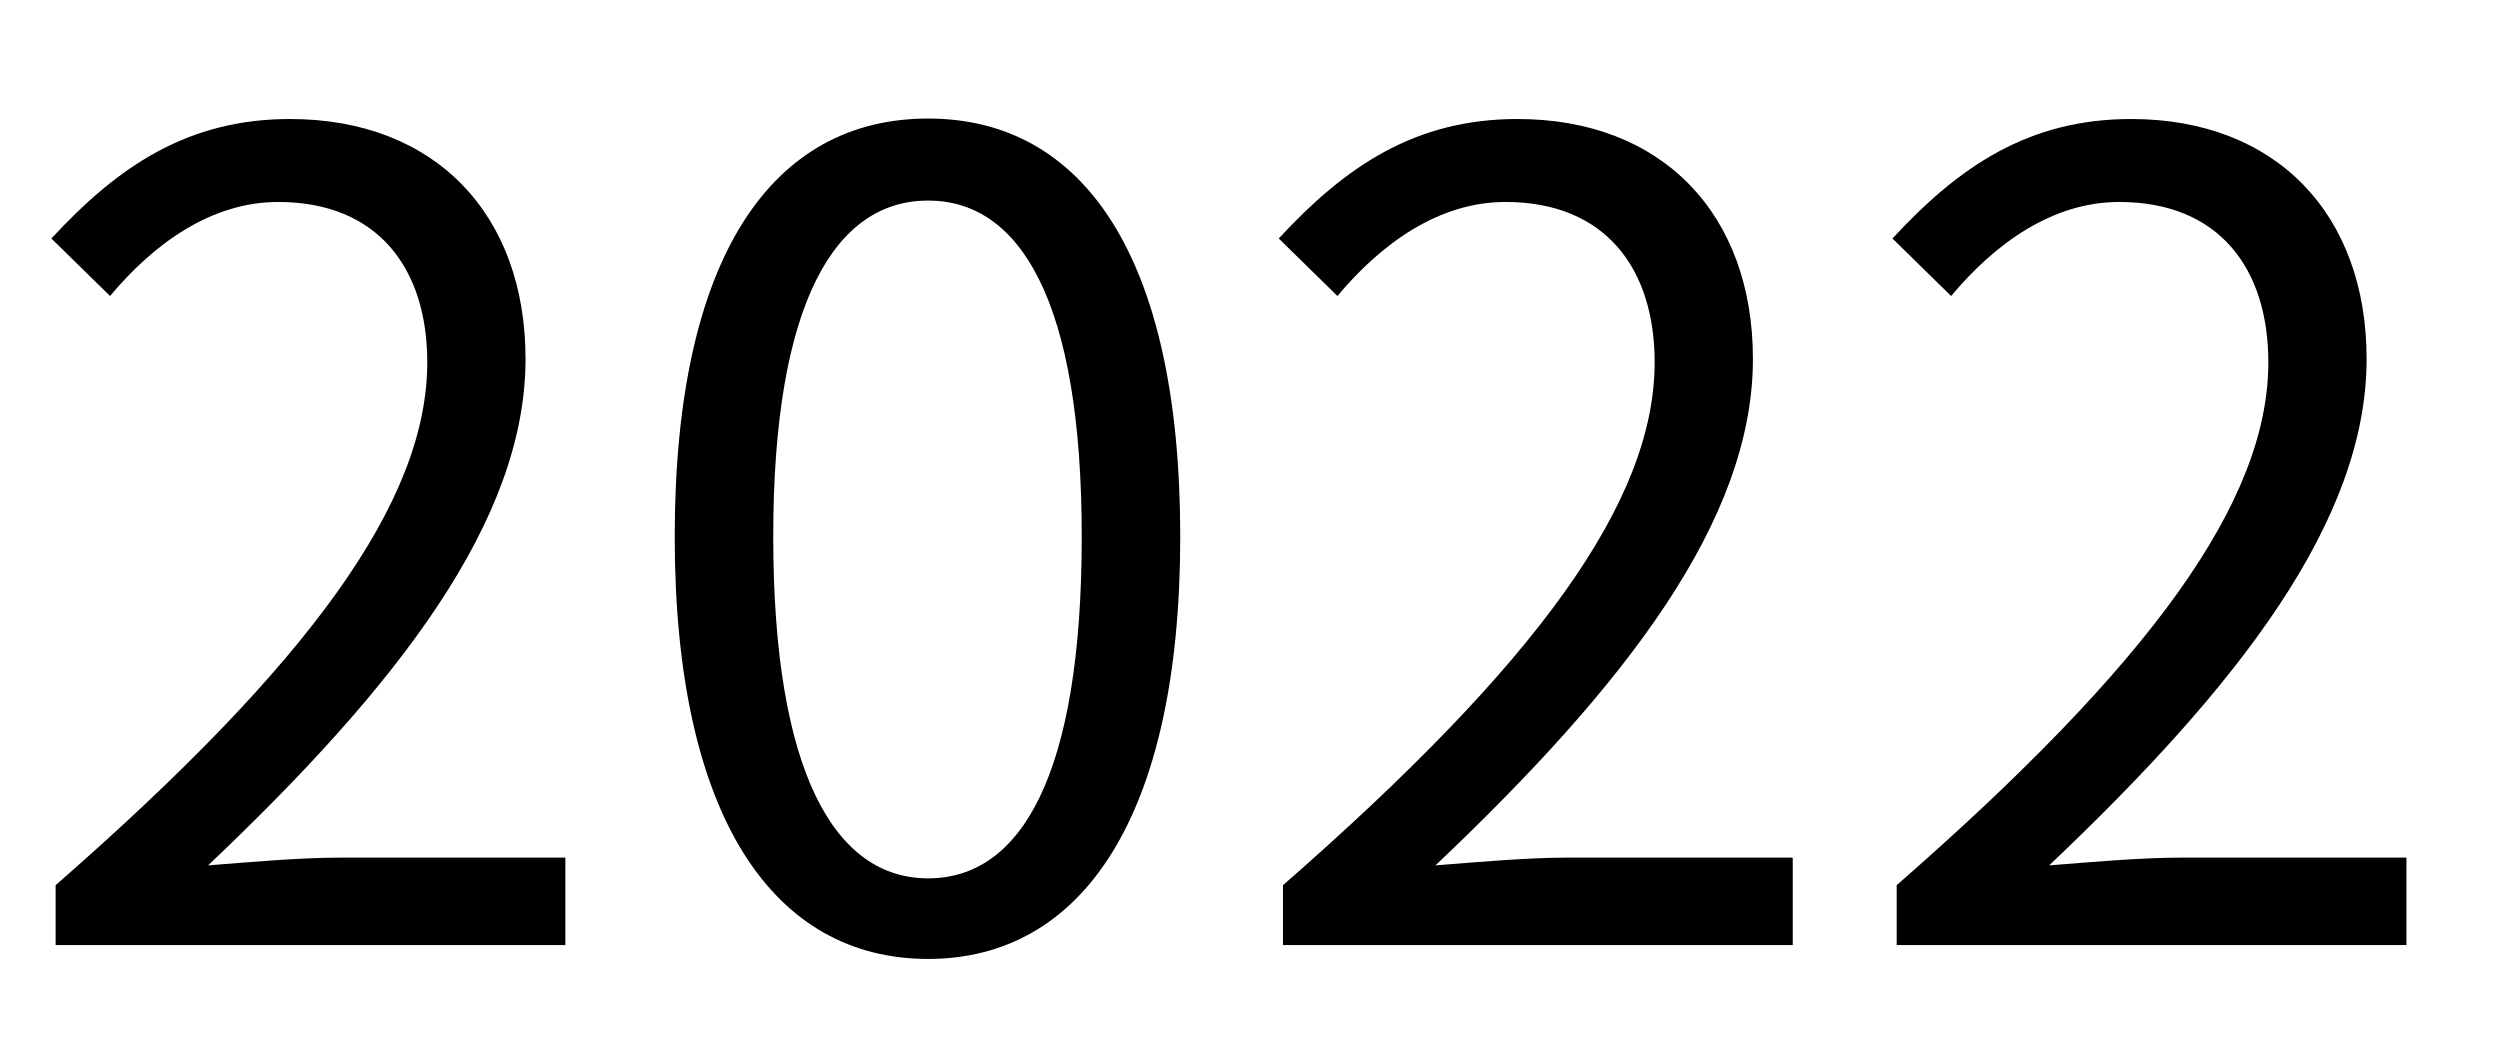 <?xml version="1.0" encoding="UTF-8"?><svg id="_レイヤー_2" xmlns="http://www.w3.org/2000/svg" viewBox="0 0 106.08 44.88"><defs><style>.cls-1{fill:none;}</style></defs><g id="_レイヤー_2-2"><g id="_2022"><rect class="cls-1" width="106.08" height="44.88"/><g><path d="M2.36,37.56c10.79-9.43,15.77-16.28,15.77-22.19,0-3.94-2.06-6.8-6.33-6.8-2.81,0-5.25,1.74-7.13,3.99l-2.49-2.44c2.82-3.05,5.77-5.07,10.13-5.07,6.15,0,9.99,4.04,9.99,10.18,0,6.85-5.4,13.84-13.47,21.49,1.78-.14,3.89-.33,5.63-.33h9.53v3.71H2.36v-2.53Z"/><path d="M28.63,22.77c0-11.96,4.18-17.74,10.75-17.74s10.7,5.82,10.7,17.74-4.18,17.92-10.7,17.92-10.75-5.96-10.75-17.92Zm17.27,0c0-10.04-2.63-14.26-6.52-14.26s-6.57,4.22-6.57,14.26,2.63,14.5,6.57,14.5,6.52-4.36,6.52-14.5Z"/><path d="M54.44,37.56c10.79-9.43,15.77-16.28,15.77-22.19,0-3.94-2.06-6.8-6.33-6.8-2.81,0-5.25,1.74-7.13,3.99l-2.49-2.44c2.82-3.05,5.77-5.07,10.13-5.07,6.15,0,9.99,4.04,9.99,10.18,0,6.85-5.4,13.84-13.47,21.49,1.78-.14,3.89-.33,5.63-.33h9.53v3.71h-21.63v-2.53Z"/><path d="M80.48,37.56c10.79-9.43,15.77-16.28,15.77-22.19,0-3.94-2.06-6.8-6.33-6.8-2.81,0-5.25,1.74-7.13,3.99l-2.49-2.44c2.82-3.05,5.77-5.07,10.13-5.07,6.15,0,9.99,4.04,9.99,10.18,0,6.85-5.4,13.84-13.47,21.49,1.78-.14,3.89-.33,5.63-.33h9.53v3.71h-21.63v-2.53Z"/></g></g></g></svg>